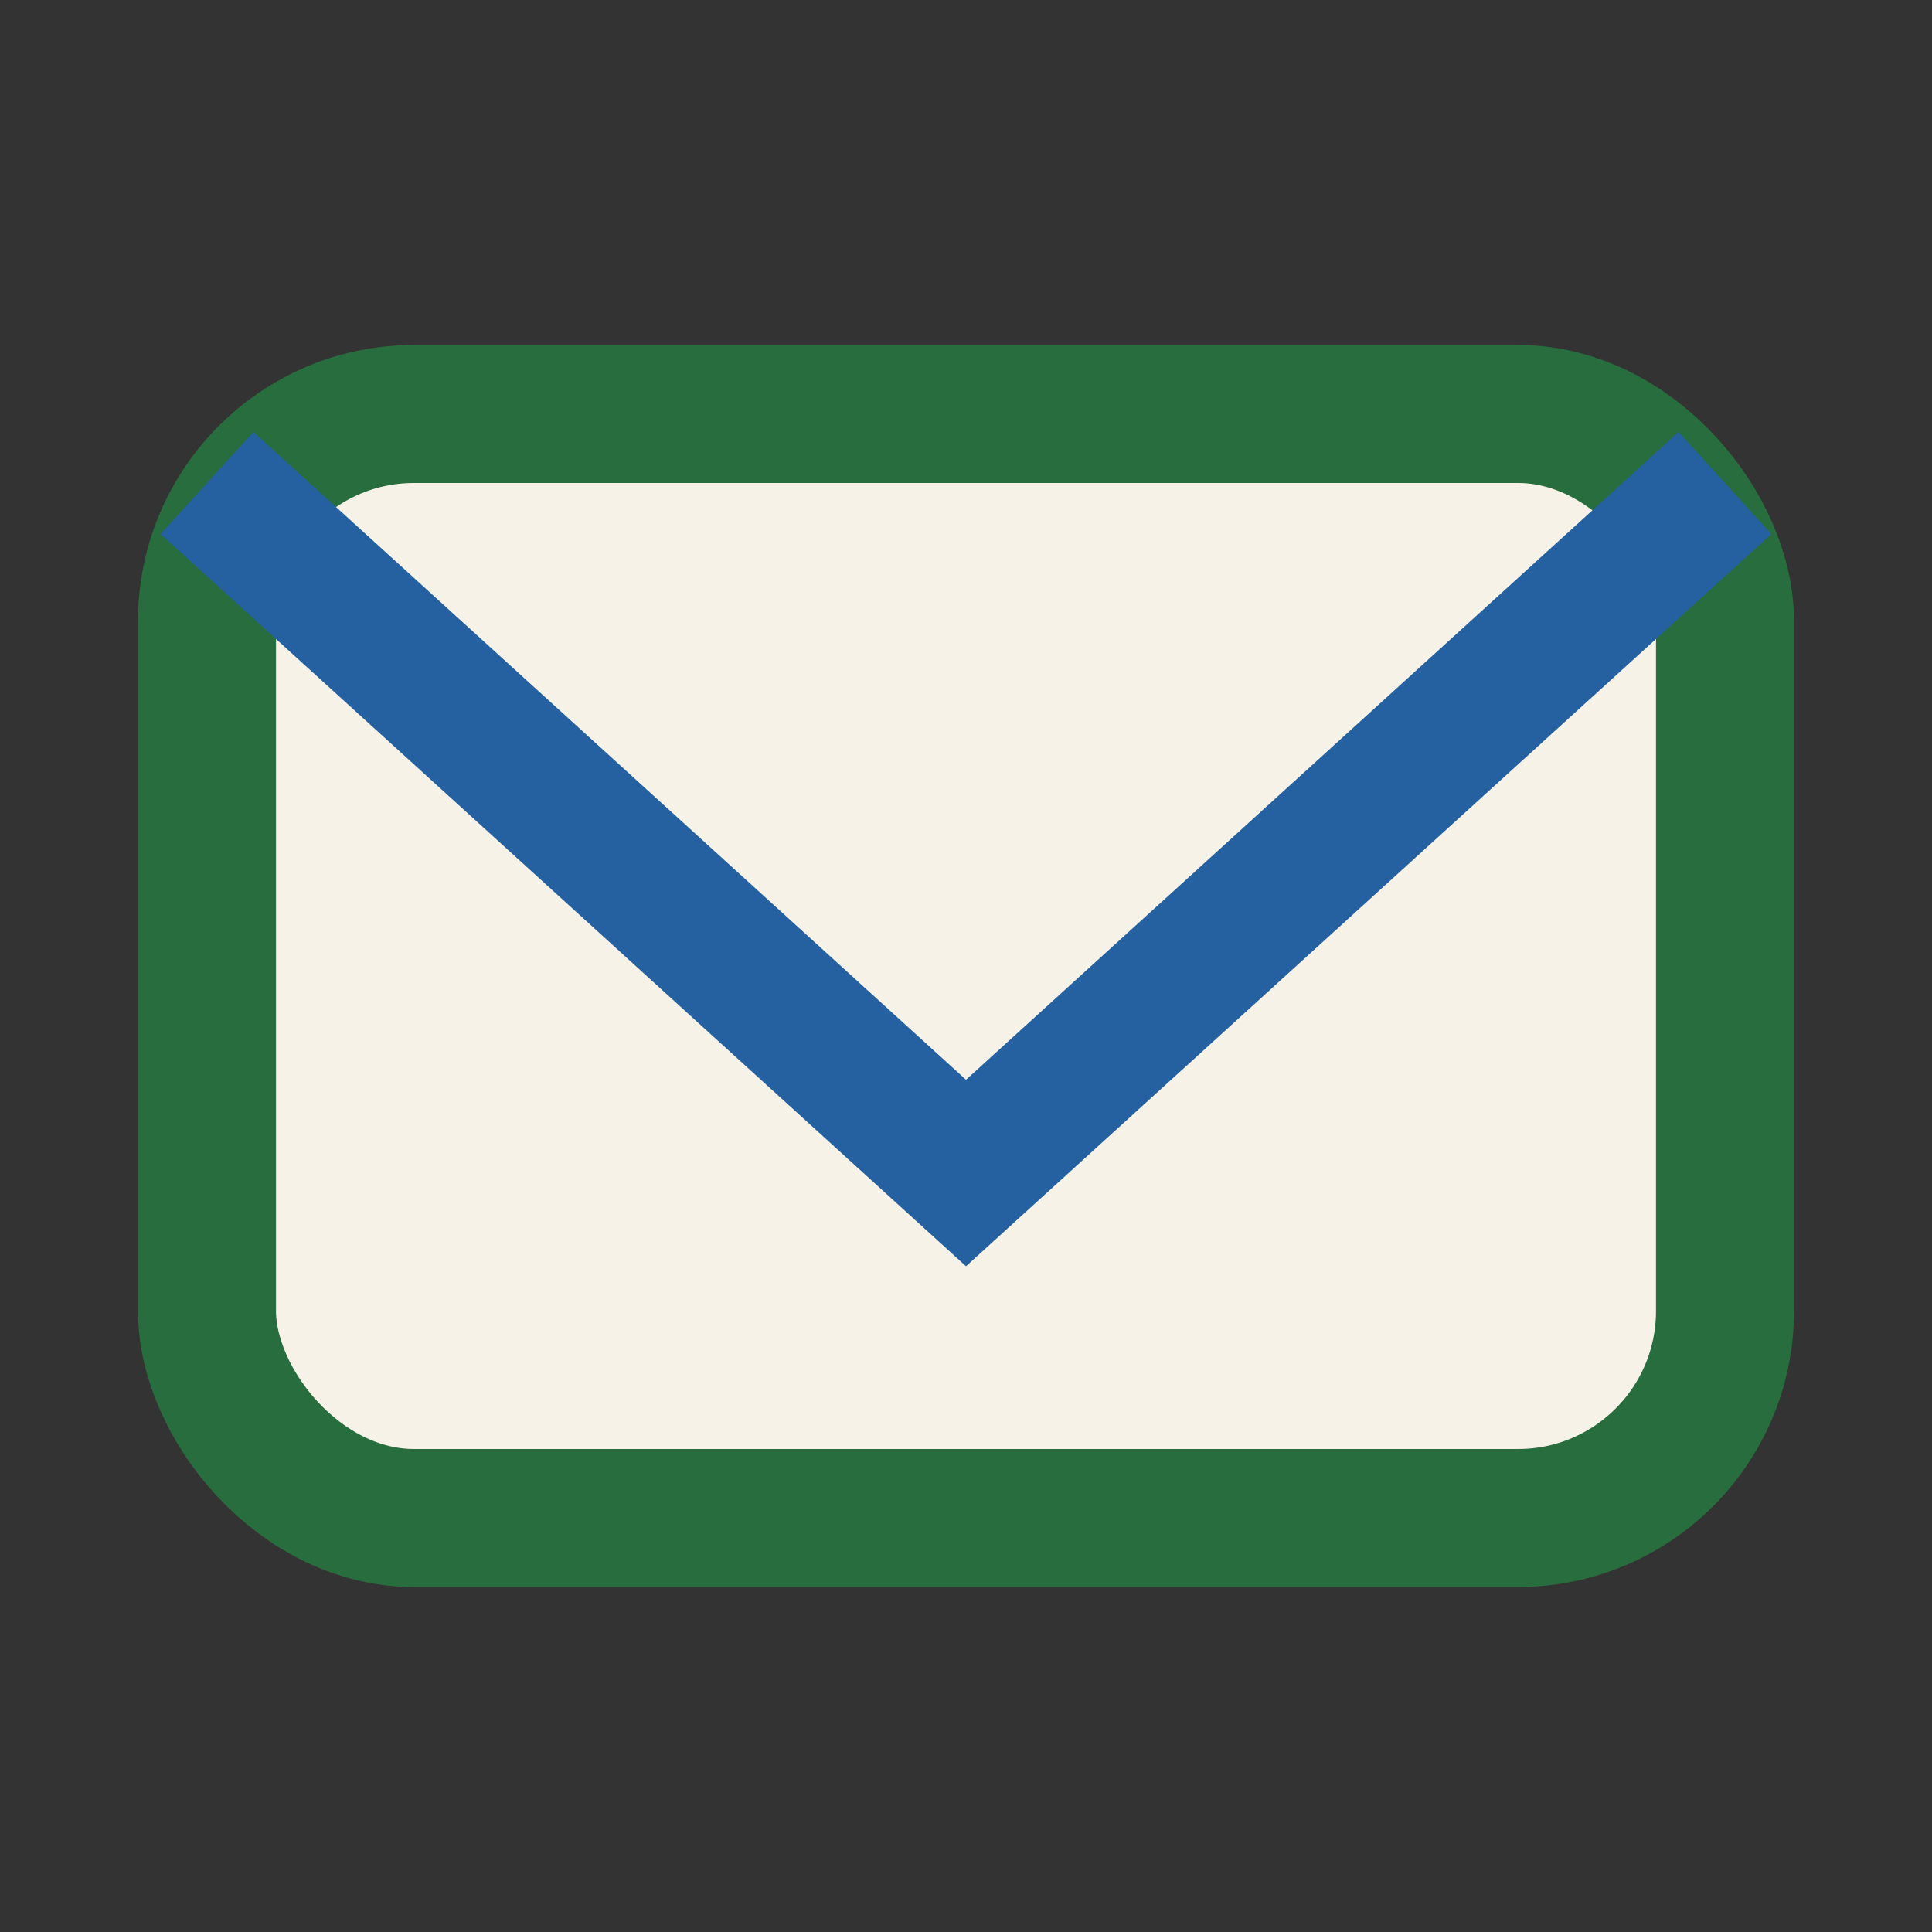 <?xml version="1.0" encoding="UTF-8"?>
<svg xmlns="http://www.w3.org/2000/svg" width="28" height="28" viewBox="0 0 28 28"><rect x="0" y="0" width="28" height="28" fill="#333333" stroke="none"/><rect x="3" y="6" width="22" height="16" rx="3" fill="#F7F2E8" stroke="#286D3E" stroke-width="2"/><polyline points="3,7 14,17 25,7" fill="none" stroke="#2561A0" stroke-width="2"/></svg>
